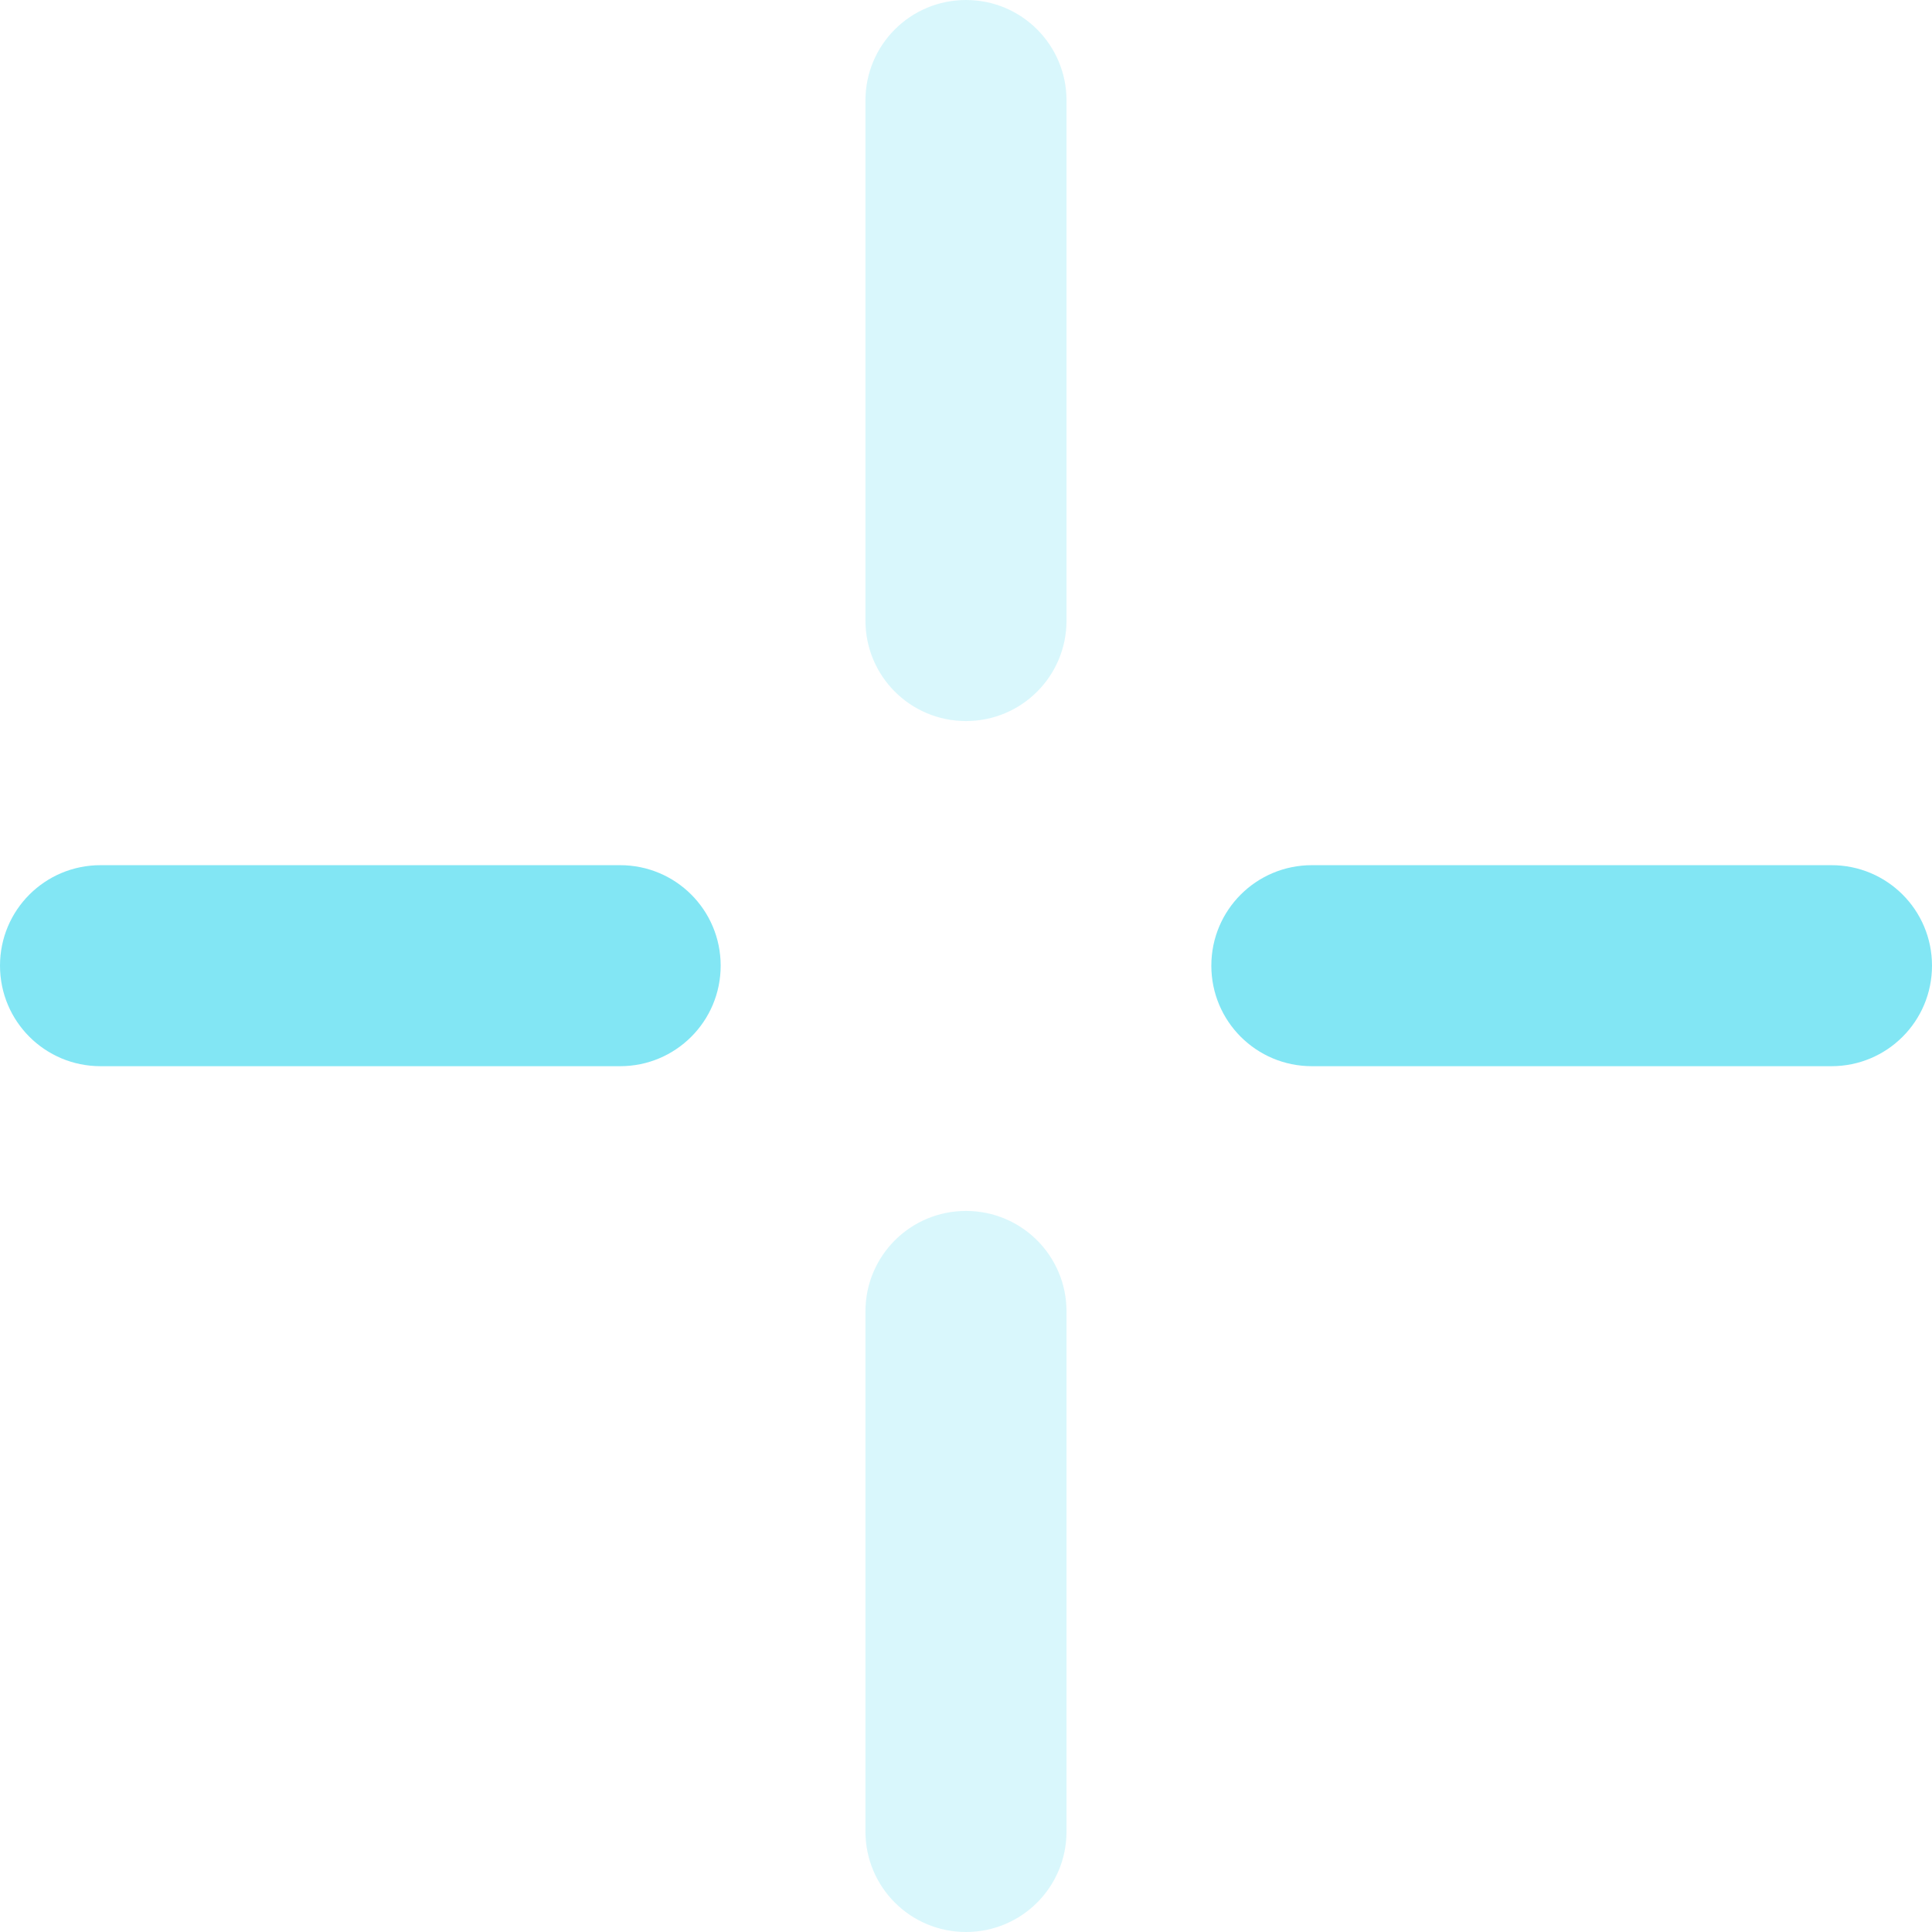 <svg width="58" height="58" viewBox="0 0 58 58" fill="none" xmlns="http://www.w3.org/2000/svg">
<g opacity="0.5">
<path d="M29 21.647C27.329 21.647 25.981 20.299 25.981 18.629V3.018C25.981 1.348 27.329 0 29 0C30.67 0 32.018 1.348 32.018 3.018V18.629C32.018 20.299 30.67 21.647 29 21.647Z" fill="#B4F0F9"/>
<path d="M29 58C27.329 58 25.981 56.652 25.981 54.982V39.371C25.981 37.701 27.329 36.353 29 36.353C30.67 36.353 32.018 37.701 32.018 39.371V54.982C32.018 56.652 30.67 58 29 58Z" fill="#B4F0F9"/>
<path d="M18.616 32.008H3.019C1.348 32.008 0 30.66 0 28.99C0 27.32 1.348 25.973 3.019 25.973H18.616C20.286 25.973 21.635 27.32 21.635 28.99C21.635 30.66 20.286 32.008 18.616 32.008Z" fill="#06CEEA"/>
<path d="M54.981 32.008H39.384C37.714 32.008 36.365 30.66 36.365 28.99C36.365 27.32 37.714 25.973 39.384 25.973H54.981C56.652 25.973 58 27.32 58 28.99C58 30.66 56.652 32.008 54.981 32.008Z" fill="#06CEEA"/>
</g>
</svg>
